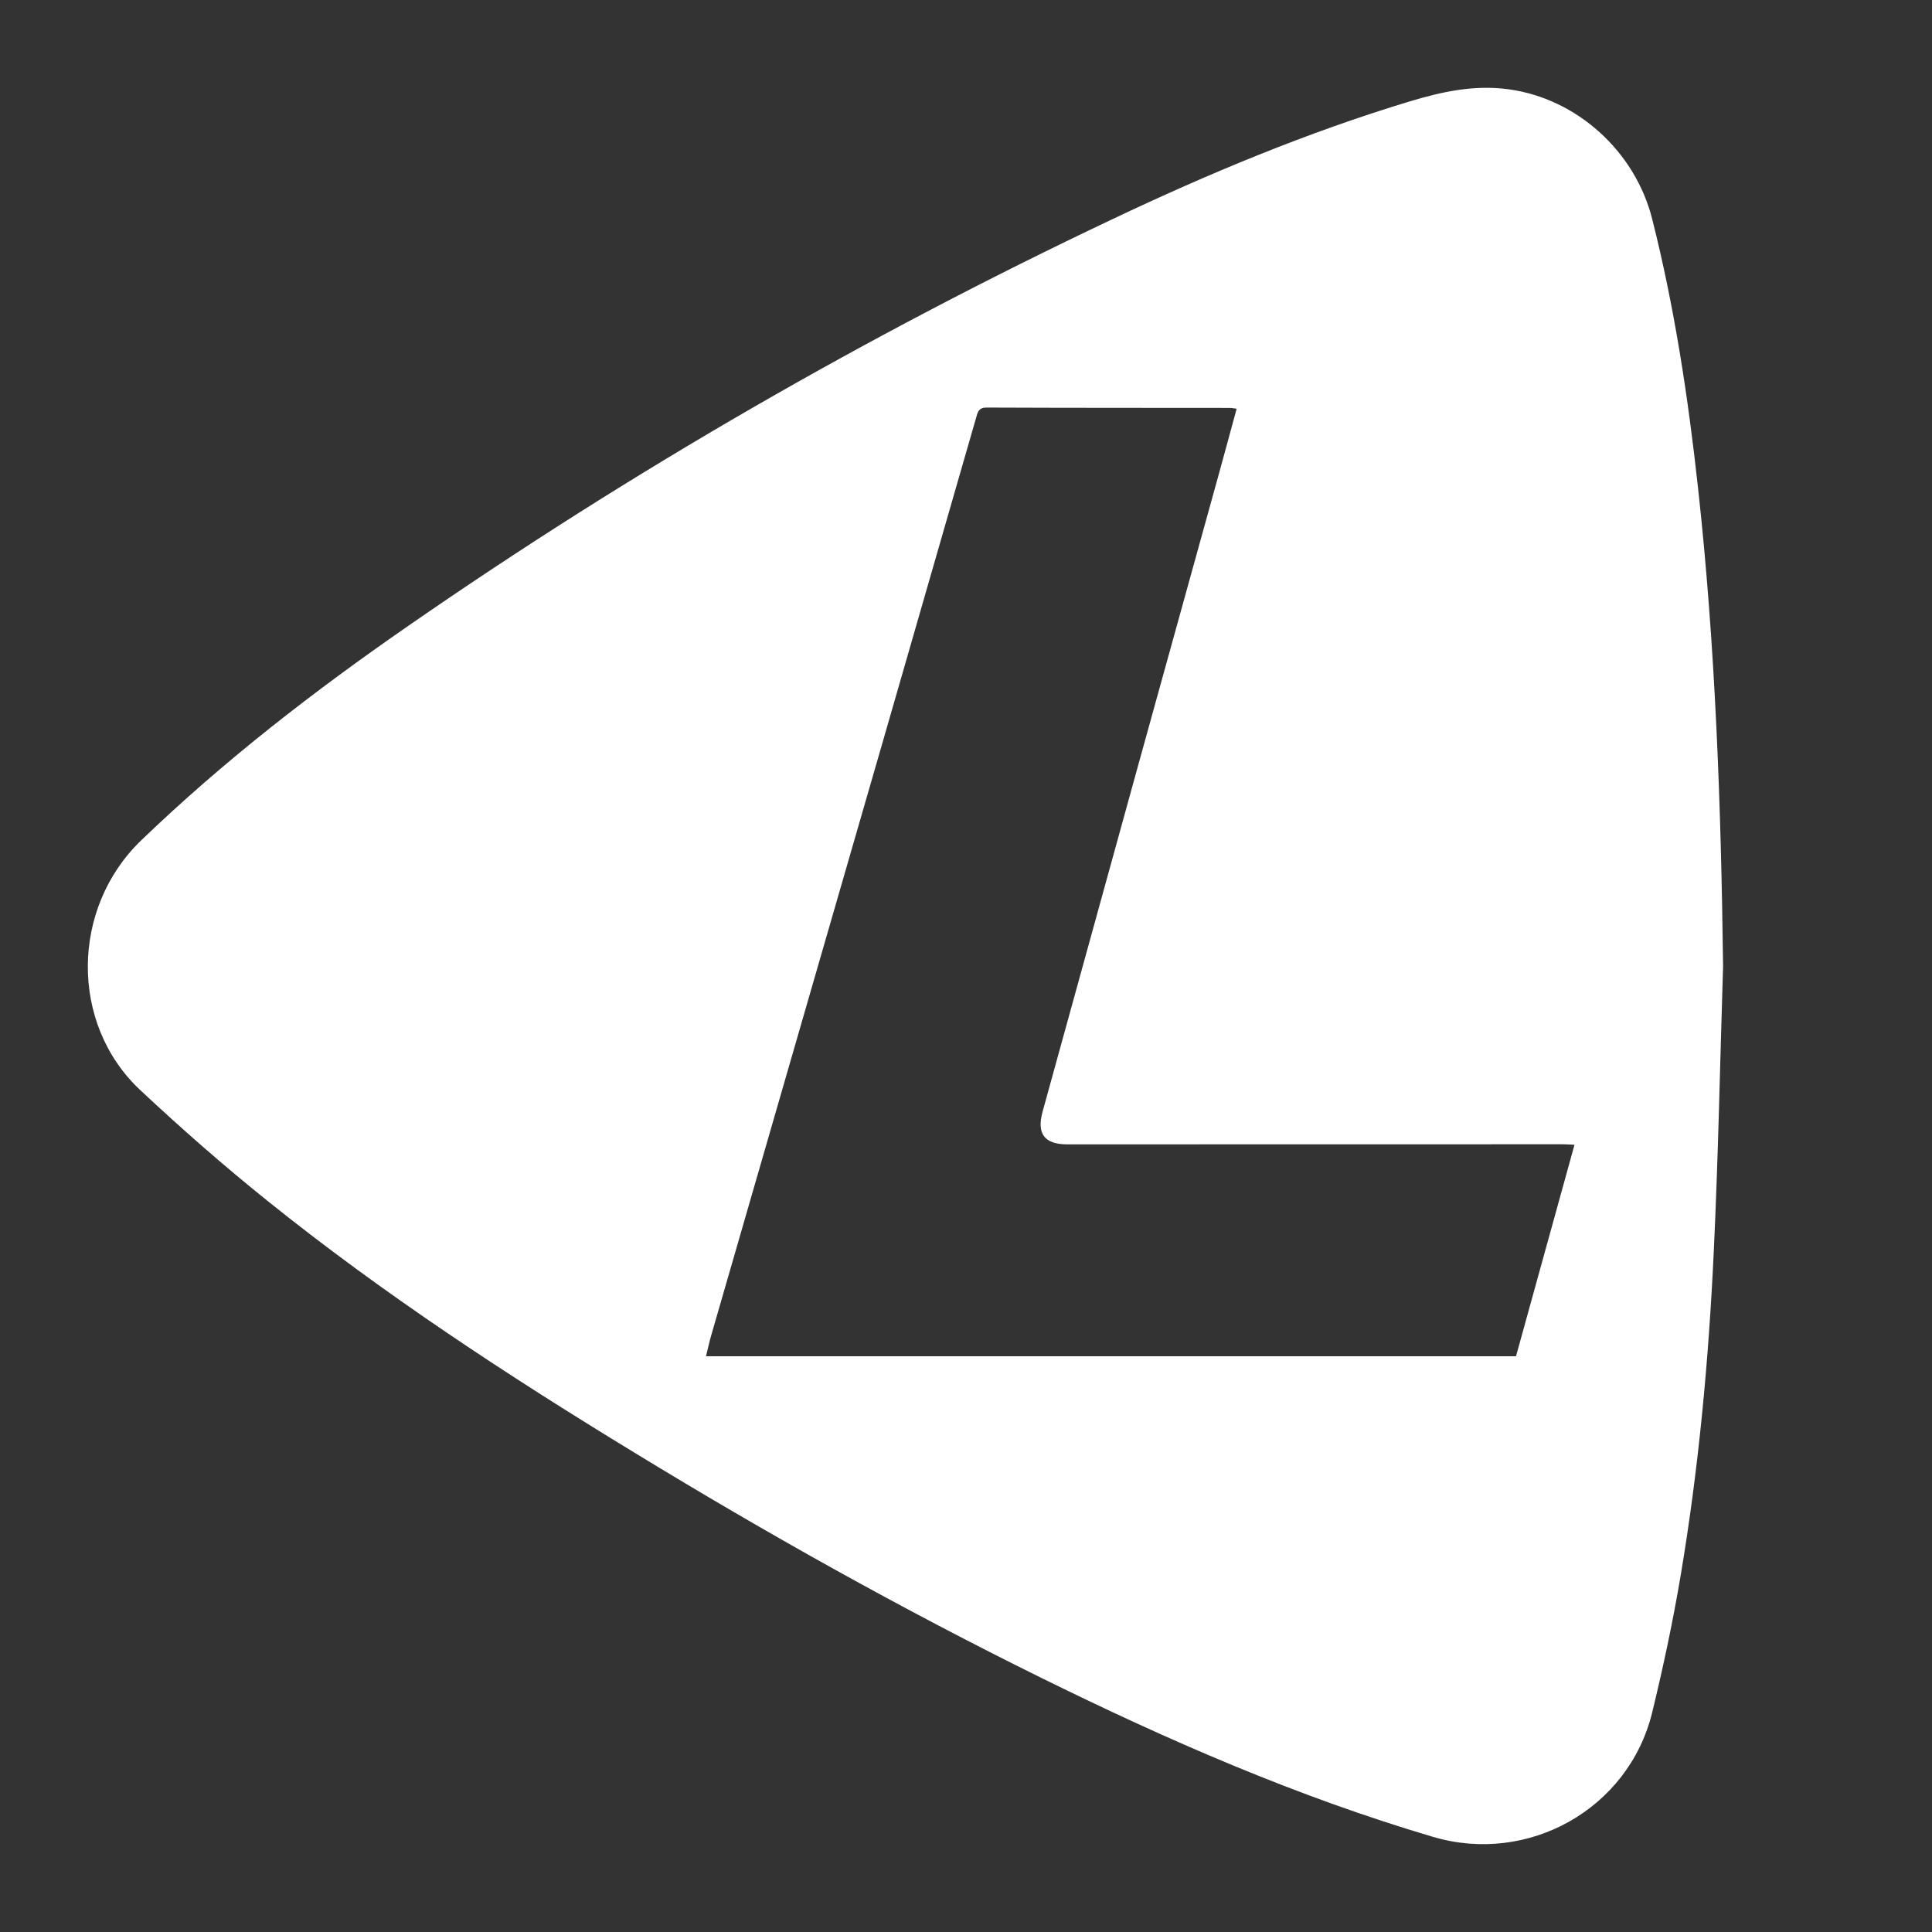 <svg width="22" height="22" viewBox="0 0 22 22" fill="none" xmlns="http://www.w3.org/2000/svg">
<rect x="0" y="0" width="22" height="22" fill="#333333" stroke="none"/>
<path d="M19.336 5.558C19.223 4.525 19.068 3.499 18.813 2.491C18.618 1.723 17.957 1.123 17.18 1.017C16.789 0.963 16.419 1.044 16.048 1.156C14.884 1.509 13.763 1.976 12.665 2.497C9.871 3.82 7.2 5.36 4.656 7.122C3.582 7.865 2.55 8.662 1.606 9.571C0.808 10.34 0.791 11.659 1.598 12.414C2.064 12.85 2.546 13.273 3.043 13.672C4.365 14.735 5.781 15.662 7.227 16.543C8.732 17.462 10.27 18.323 11.851 19.103C13.297 19.816 14.77 20.459 16.319 20.917C17.401 21.237 18.545 20.601 18.814 19.499C18.939 18.985 19.049 18.467 19.137 17.946C19.343 16.723 19.457 15.489 19.515 14.251C19.566 13.169 19.587 12.084 19.621 11.001C19.598 9.182 19.535 7.367 19.336 5.558ZM17.263 15.444C14.184 15.444 11.12 15.444 8.039 15.444C8.06 15.361 8.076 15.286 8.097 15.212C8.748 12.959 9.399 10.706 10.05 8.454C10.406 7.221 10.761 5.987 11.116 4.754C11.133 4.692 11.145 4.64 11.235 4.641C12.157 4.645 13.08 4.644 14.002 4.645C14.025 4.645 14.047 4.65 14.082 4.654C14.01 4.918 13.941 5.175 13.87 5.431C13.58 6.476 13.29 7.522 13.001 8.568C12.624 9.931 12.248 11.295 11.872 12.659C11.803 12.911 11.893 13.031 12.155 13.031C14.035 13.031 15.916 13.03 17.796 13.03C17.835 13.03 17.874 13.033 17.929 13.036C17.706 13.842 17.485 14.641 17.263 15.444Z" fill="white"/>
</svg>
